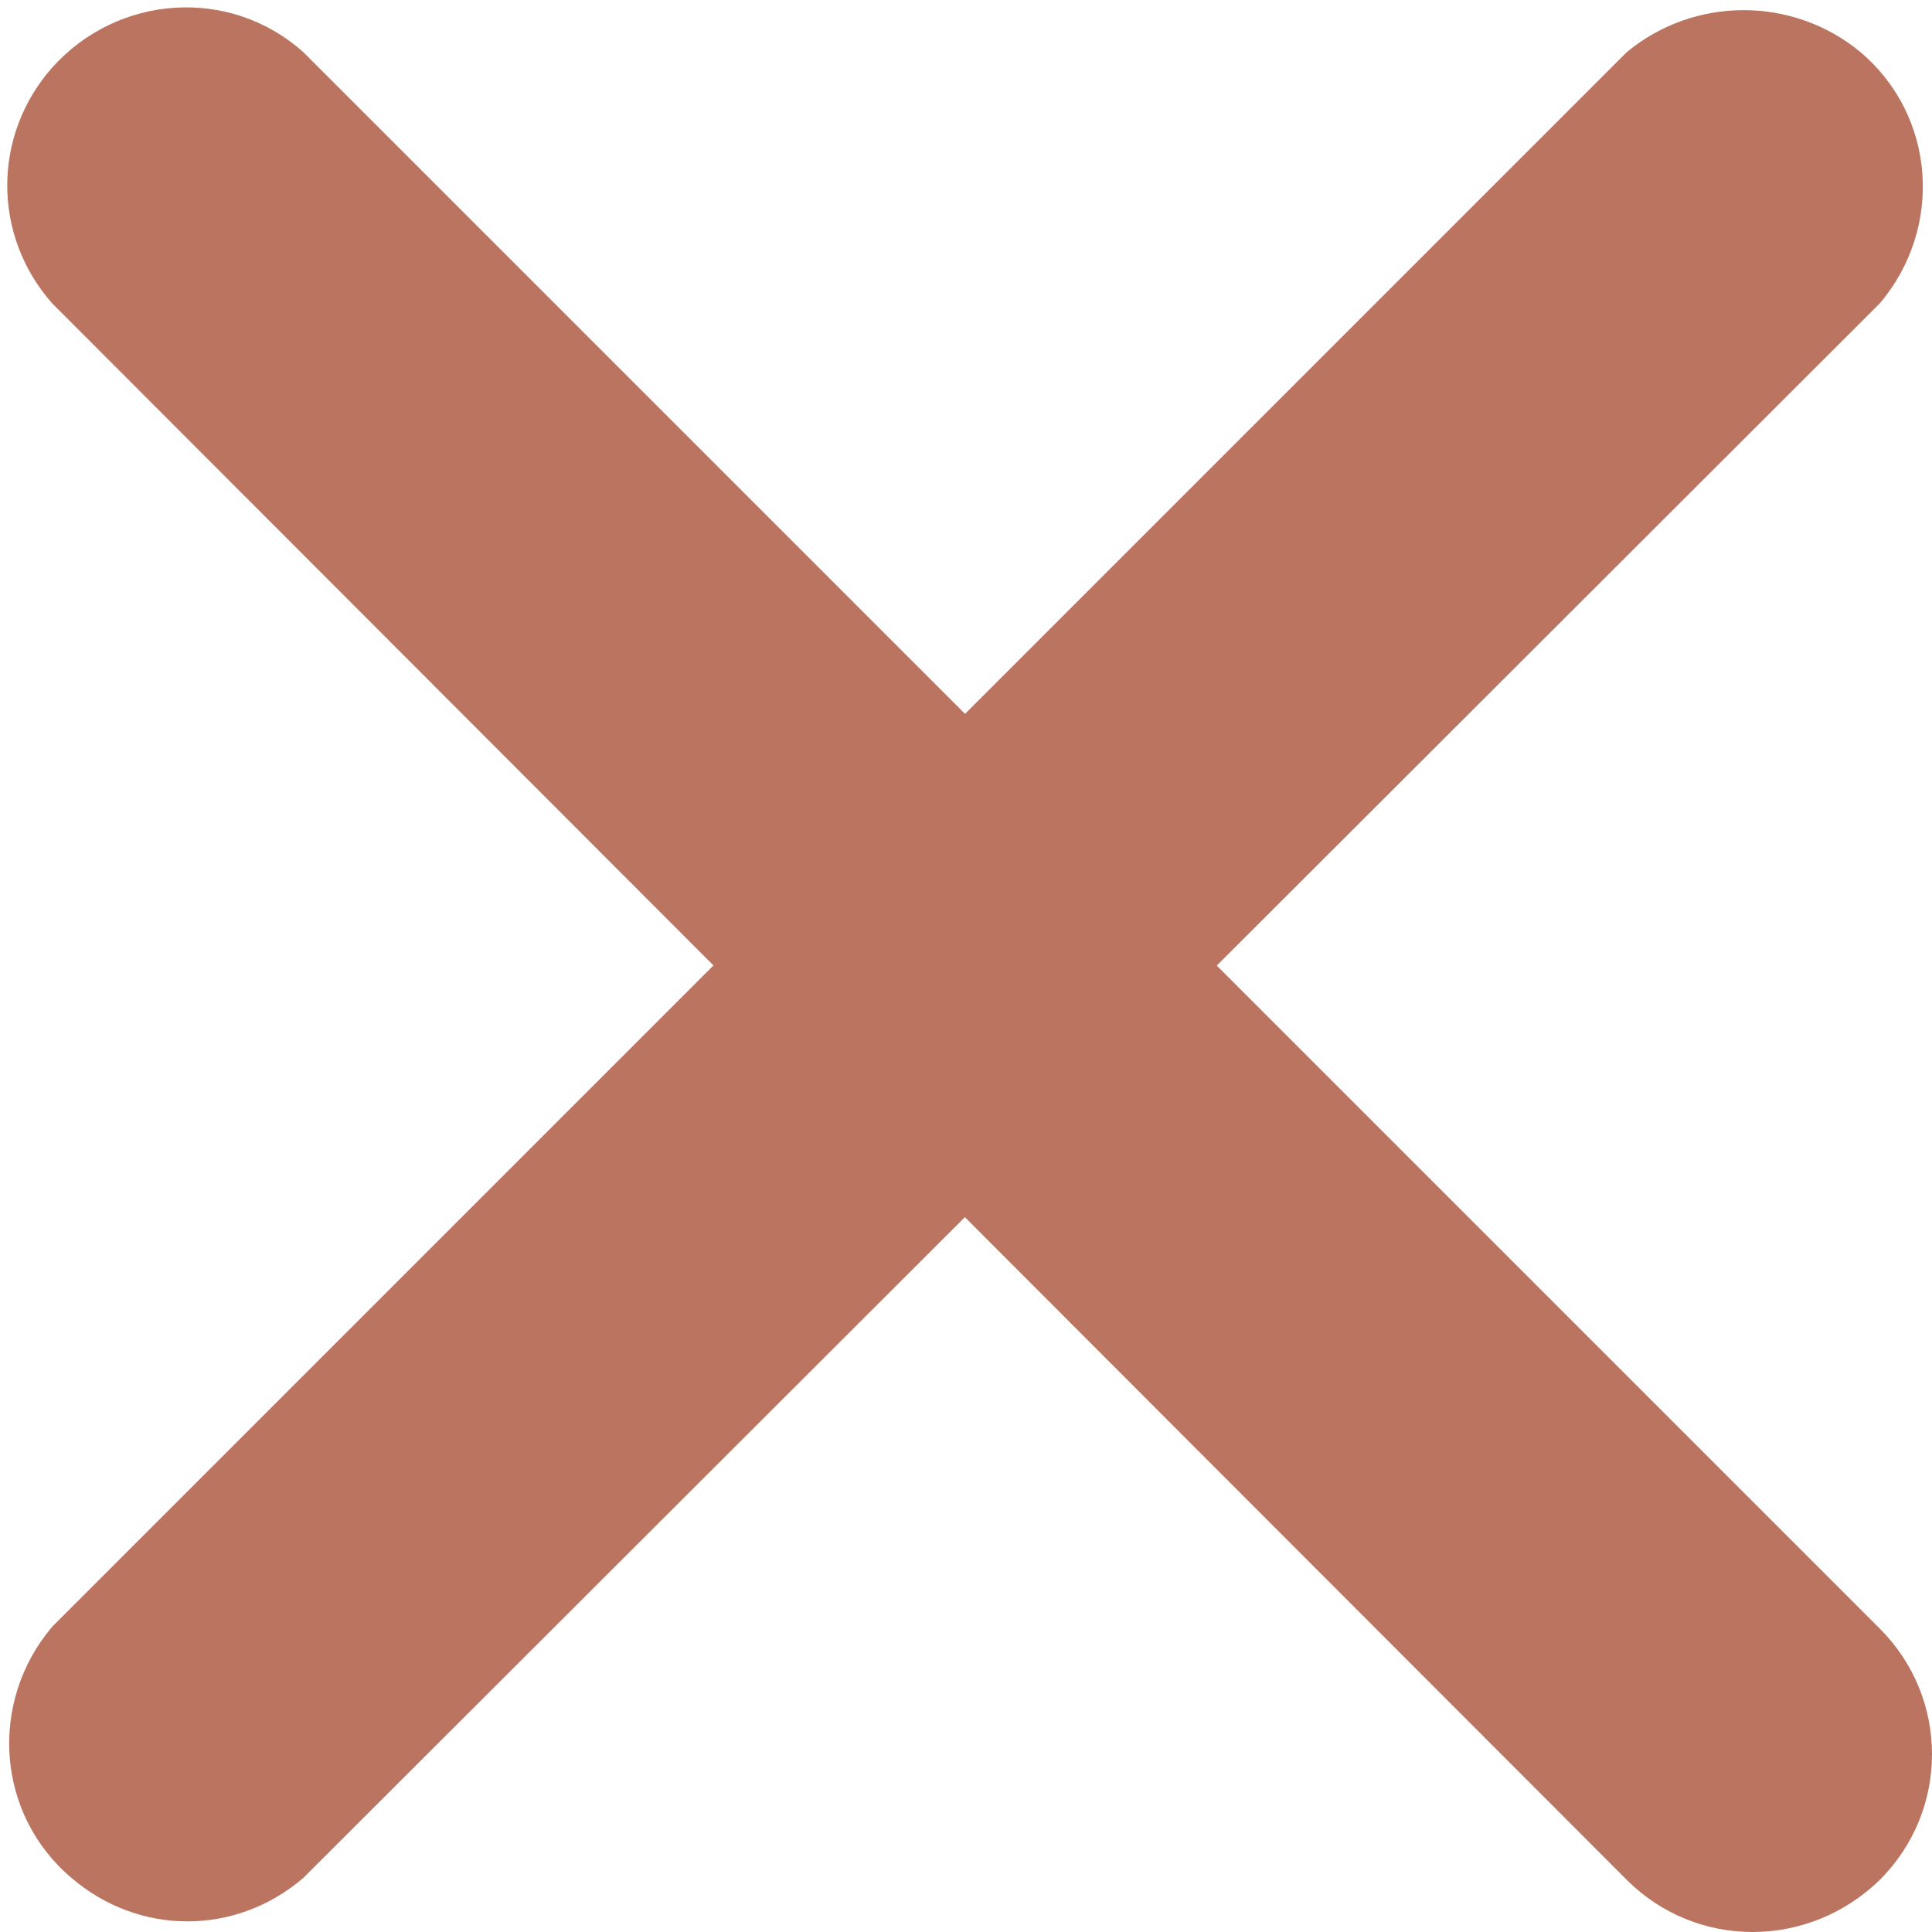 <?xml version="1.0" encoding="utf-8"?>
<!-- Generator: Adobe Illustrator 25.2.3, SVG Export Plug-In . SVG Version: 6.00 Build 0)  -->
<svg version="1.1" id="Layer_1" xmlns="http://www.w3.org/2000/svg" xmlns:xlink="http://www.w3.org/1999/xlink" x="0px" y="0px"
	 viewBox="0 0 100 100" style="enable-background:new 0 0 100 100;" xml:space="preserve">
<style type="text/css">
	.st0{fill:#BA7460;}
</style>
<g id="Group_261">
	<g id="np_hamburger_2235852_000000">
		<path id="Path_1583" class="st0" d="M84.2,2.7L2.7,84.2c-3.3,3.9-2.9,9.7,1,13c3.5,3,8.5,3,12,0l81.6-81.5c3.3-3.9,2.9-9.7-1-13
			C92.8-0.2,87.7-0.2,84.2,2.7L84.2,2.7z"/>
		<path id="Path_1585" class="st0" d="M97.3,97.3c3.6-3.6,3.6-9.4,0-13l0,0L15.7,2.7c-3.8-3.4-9.6-3-13,0.8c-3.1,3.5-3.1,8.7,0,12.2
			l81.5,81.6C87.8,100.9,93.6,100.9,97.3,97.3L97.3,97.3z"/>
	</g>
</g>
</svg>
